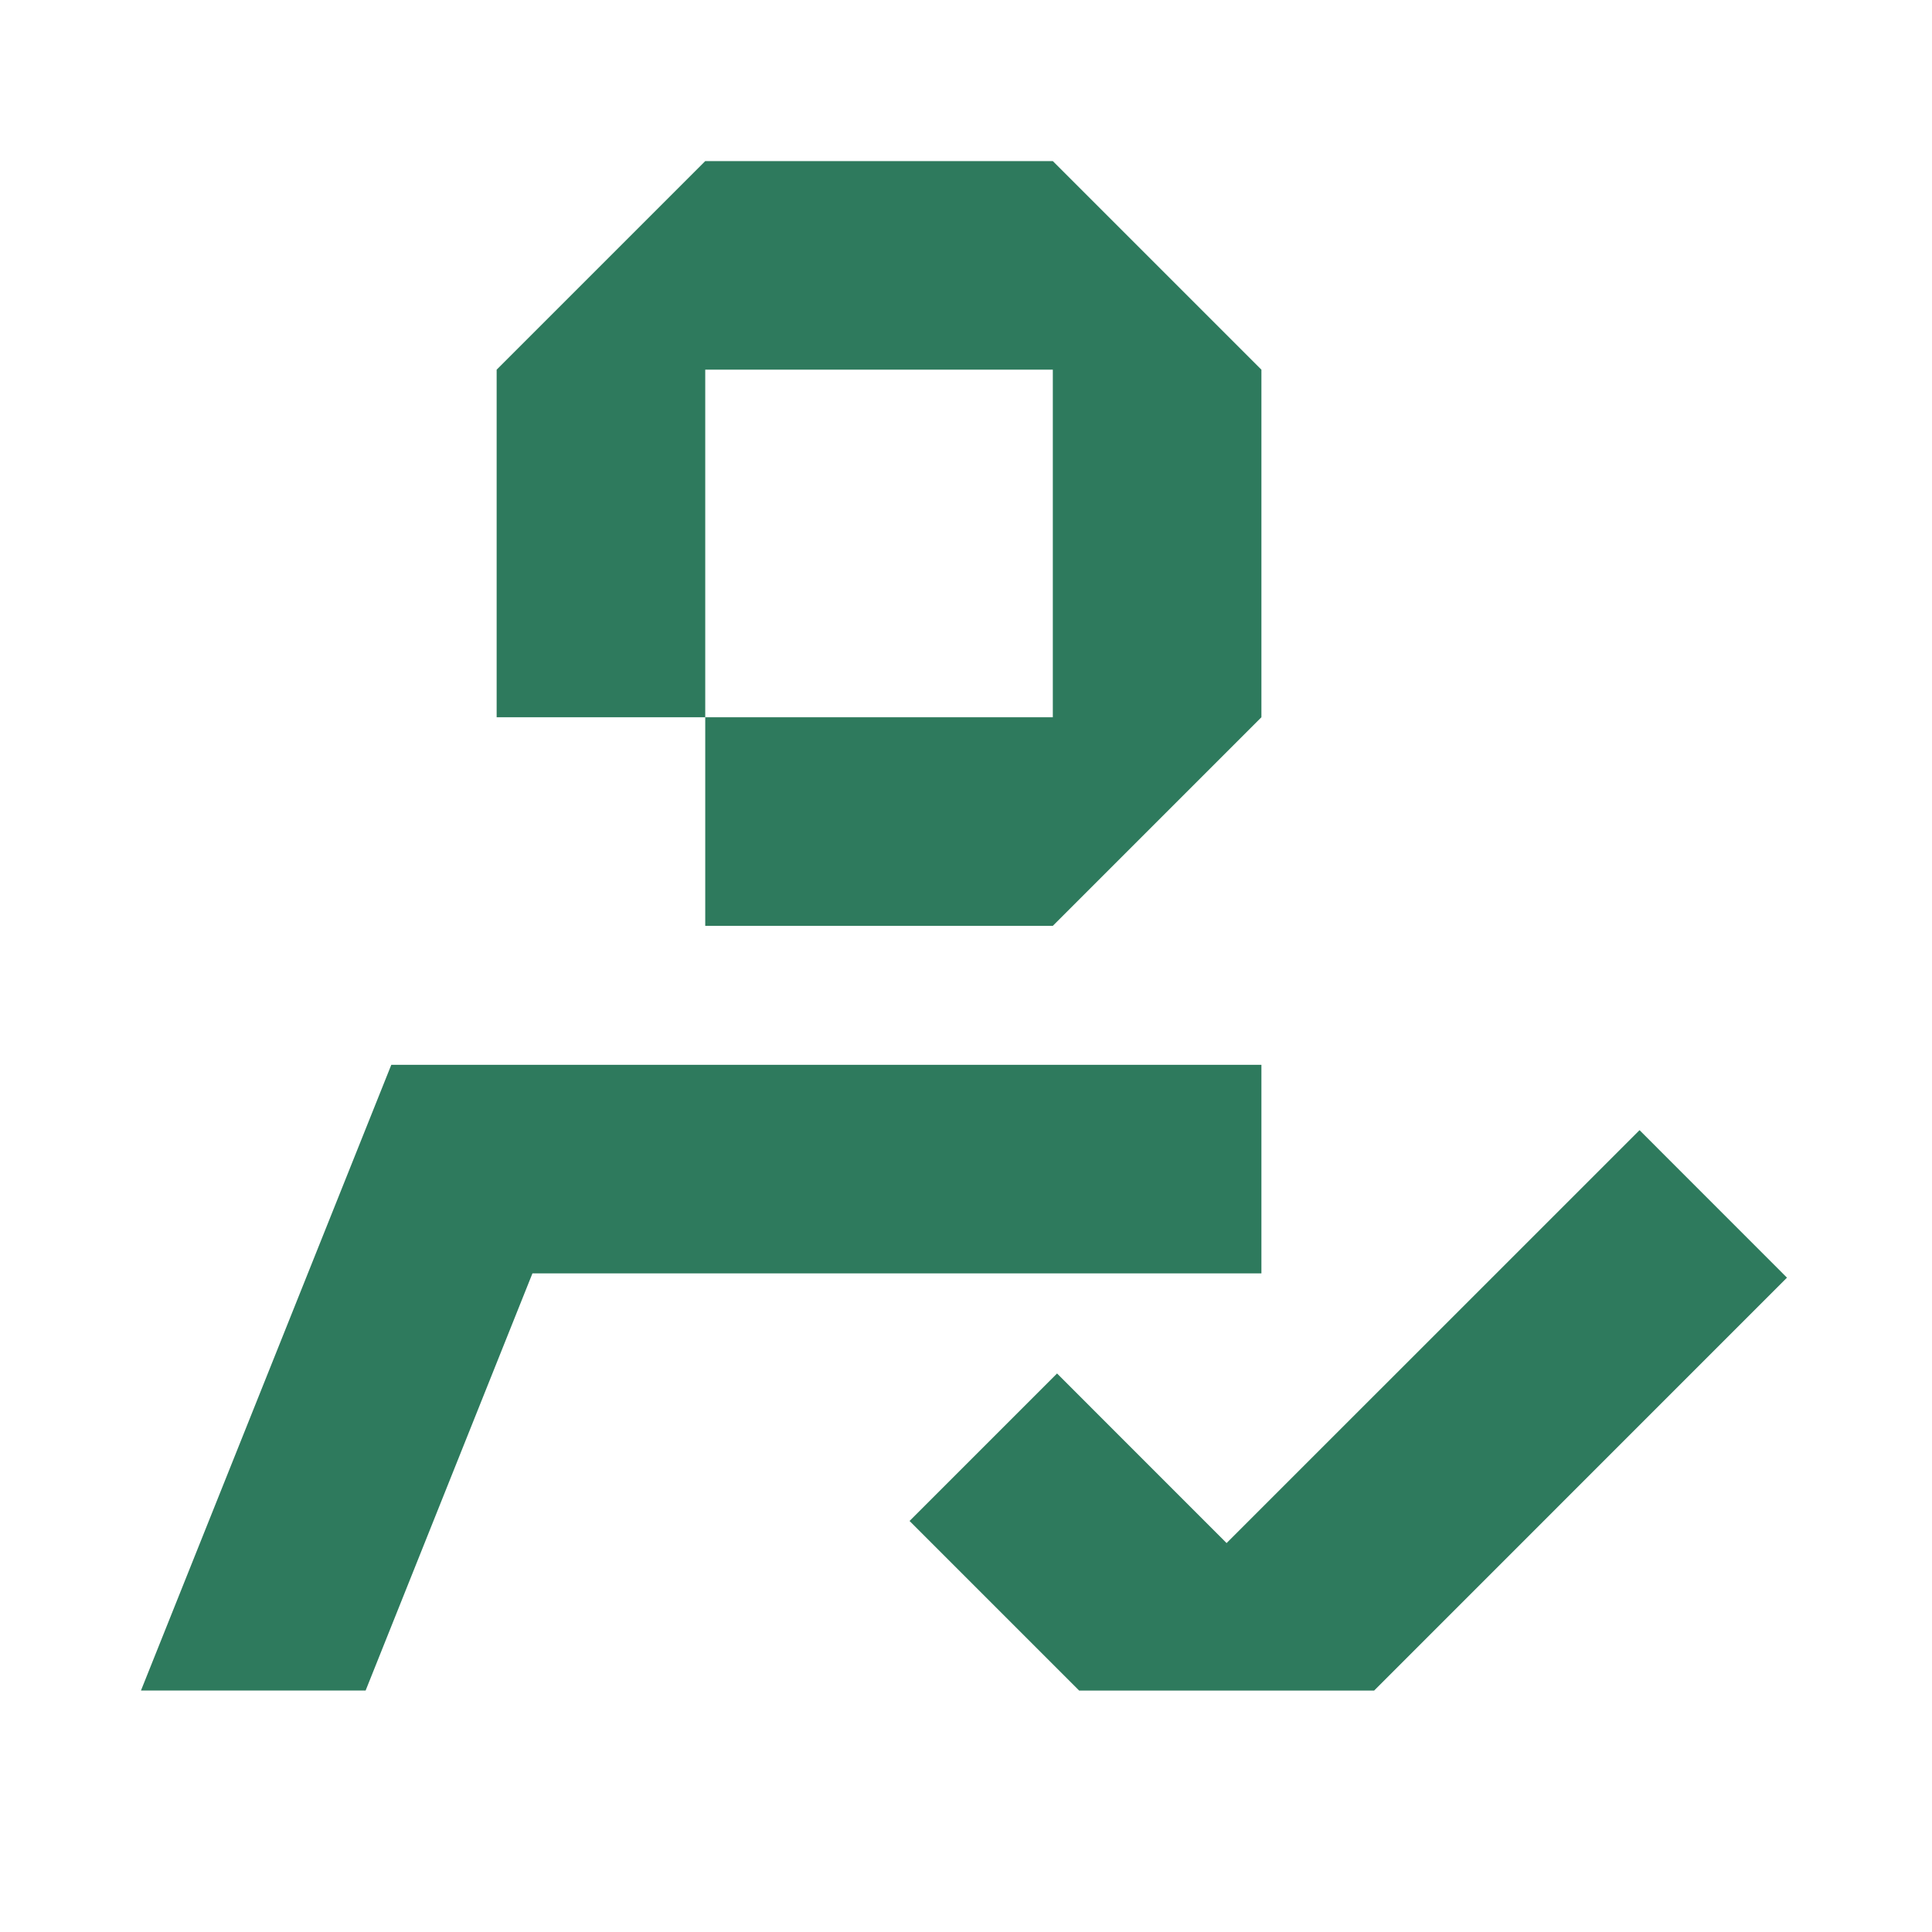 <svg width="32" height="32" viewBox="0 0 32 32" fill="none" xmlns="http://www.w3.org/2000/svg">
<path d="M27.156 18.719L20.316 25.558L17.508 22.749L15.065 25.192L17.874 28.001H22.76L29.598 21.162L27.156 18.719Z" fill="#2E7A5D"/>
<path d="M20.893 17.637H6.481L2.335 28H6.056L8.819 21.091H20.893V17.637Z" fill="#2E7A5D"/>
<path d="M11.681 6.123H17.438V11.88H11.681V15.335H17.438L20.893 11.88V6.123L17.438 2.668H11.681L8.226 6.123V11.88H11.681V6.123Z" fill="#2E7A5D"/>
</svg>
